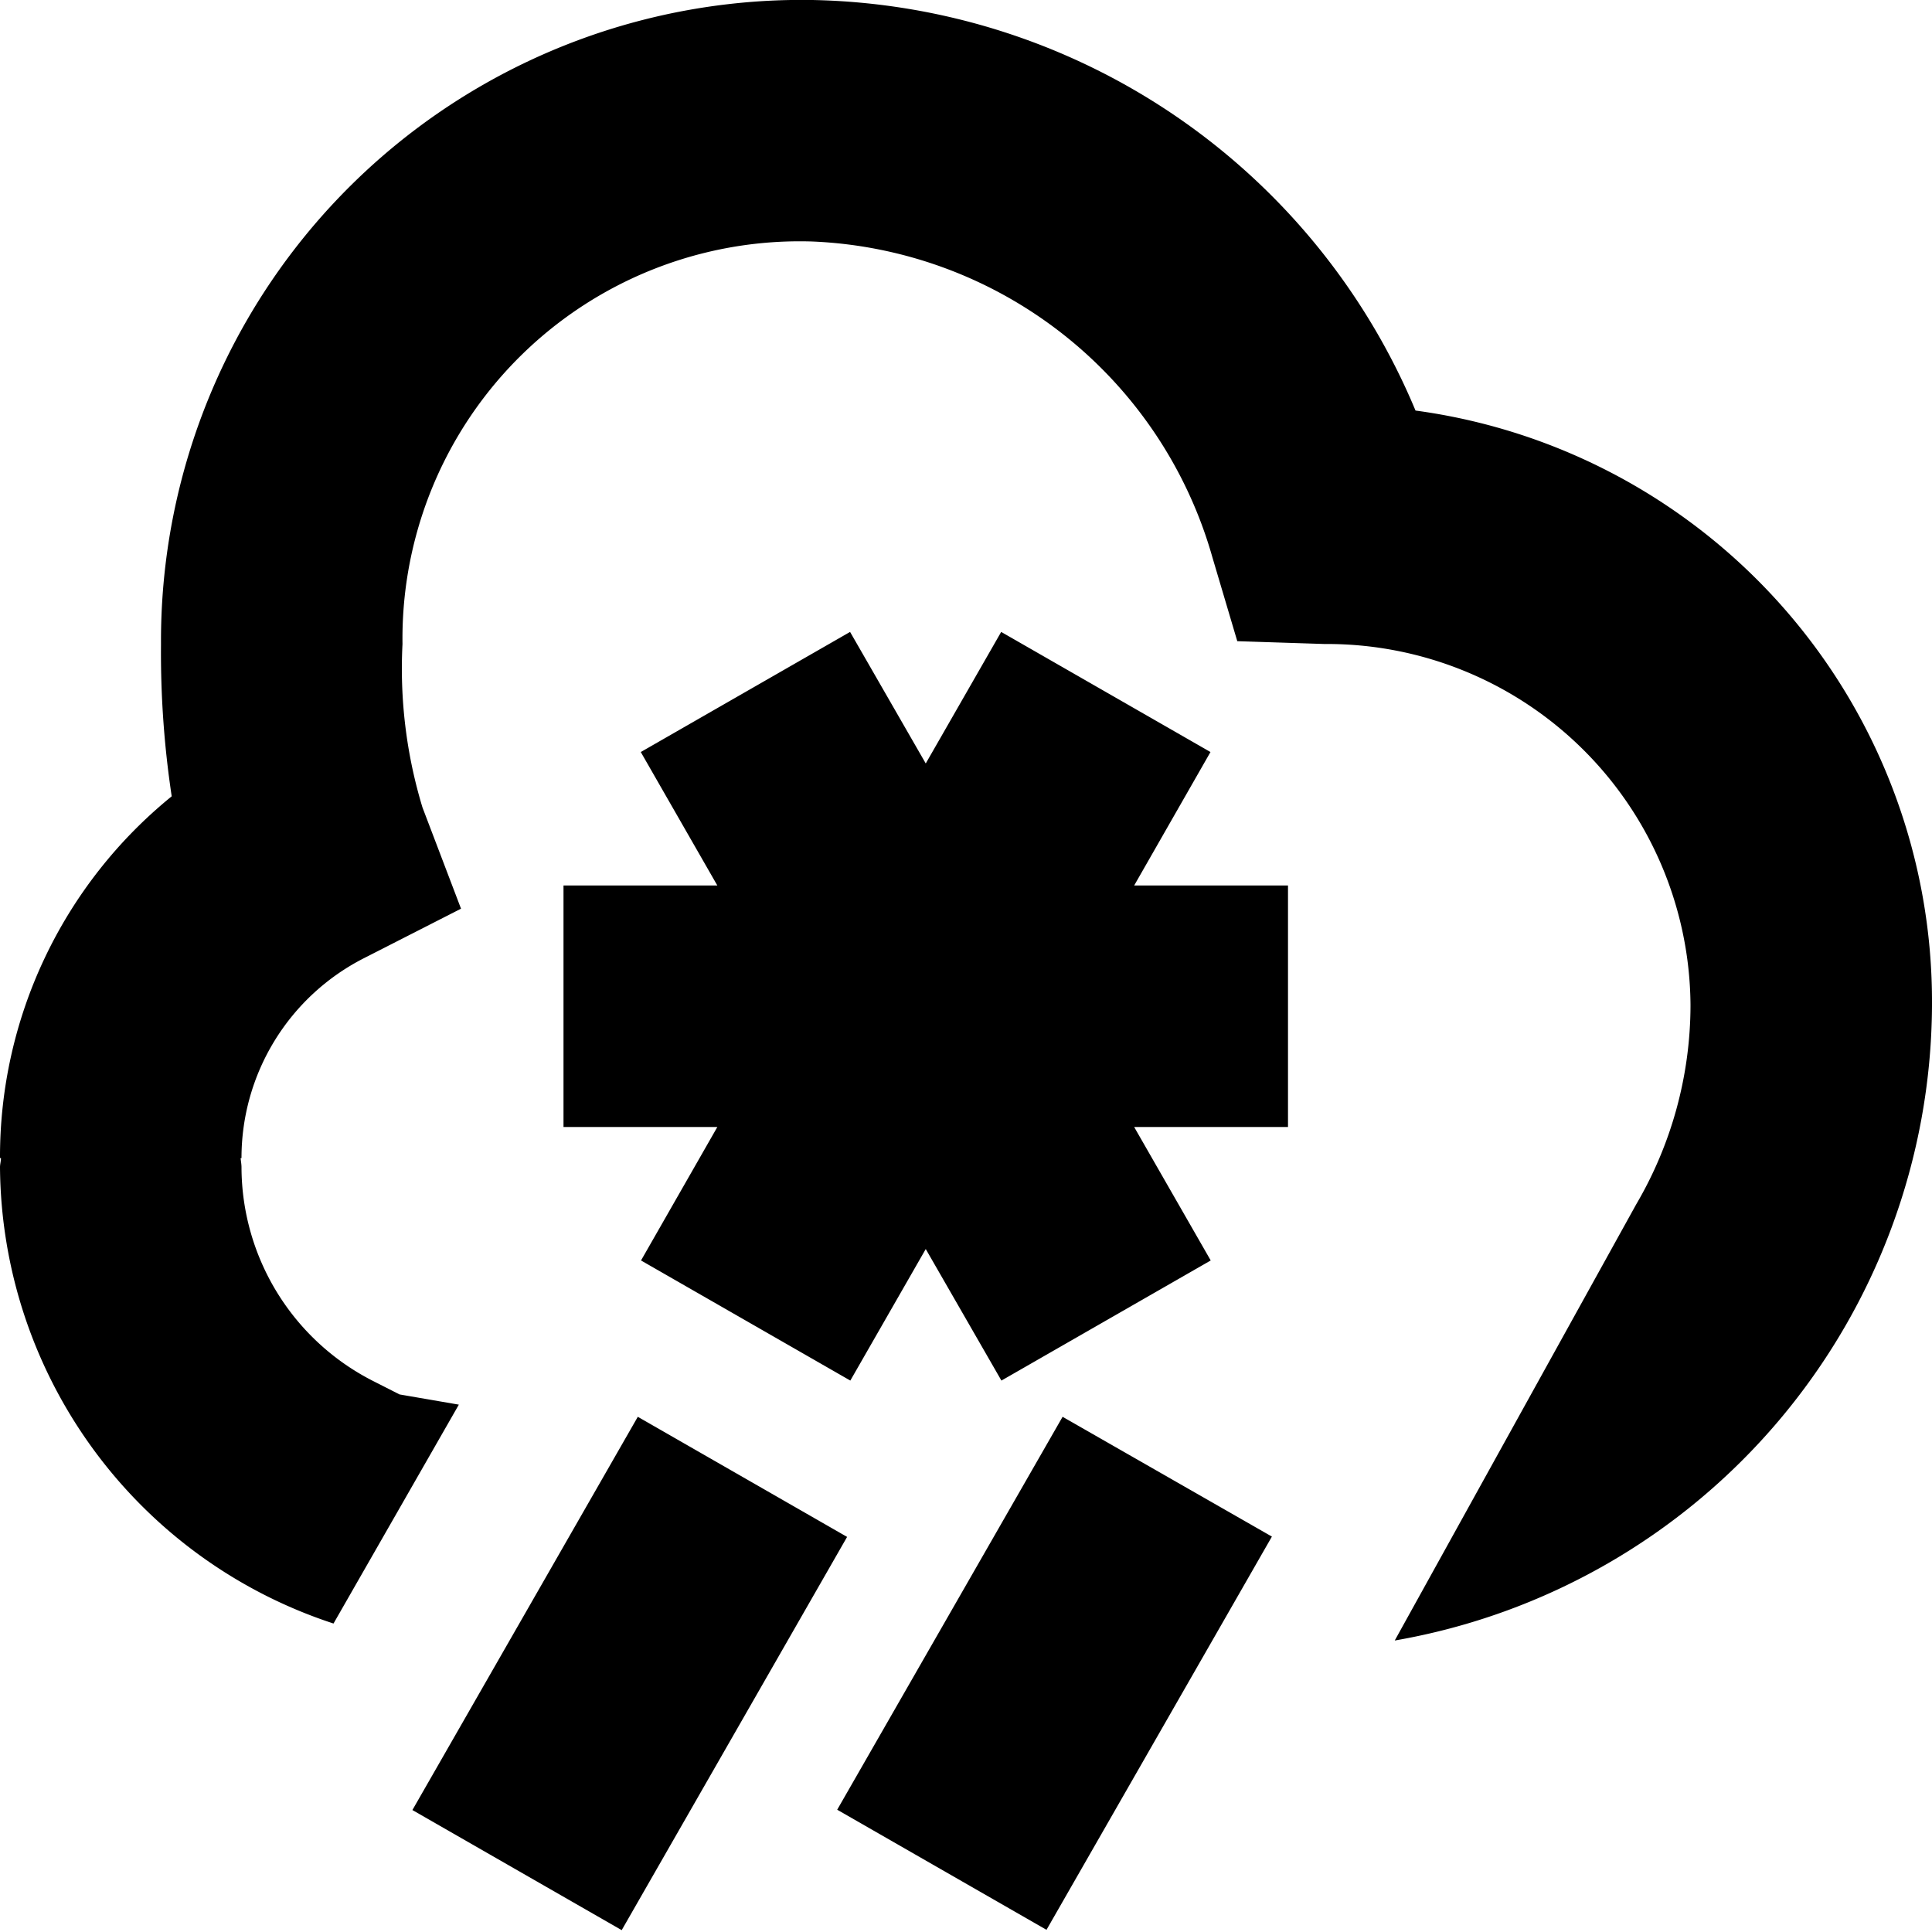 <?xml version="1.0" encoding="UTF-8"?>
<svg xmlns="http://www.w3.org/2000/svg" id="Layer_1" data-name="Layer 1" viewBox="0 0 24 24" width="512" height="512"><path d="M14.089,11H16v3H14.089l.951,1.658-2.6,1.492L11.5,15.516l-.937,1.634-2.6-1.492L8.911,14H7V11H8.911L7.96,9.342l2.6-1.492L11.5,9.484l.937-1.634,2.6,1.492ZM7.923,17.6l-2.8,4.885,2.6,1.492,2.8-4.885ZM10.4,22.481,13,23.973l2.8-4.885L13.2,17.6Zm13.6-10h0A7.41,7.41,0,0,0,17.584,5.1,8.294,8.294,0,0,0,10.091,0,7.96,7.96,0,0,0,2,8a11.93,11.93,0,0,0,.133,1.892A5.767,5.767,0,0,0,0,14.386H.012c0,.038-.012.075-.012.114a6.01,6.01,0,0,0,4.143,5.668L5.7,17.449l-.737-.127-.313-.159A2.987,2.987,0,0,1,3,14.5c0-.039-.008-.076-.011-.114H3A2.784,2.784,0,0,1,4.527,11.9l1.2-.612-.479-1.258A5.935,5.935,0,0,1,5,8a4.935,4.935,0,0,1,5.091-5,5.4,5.4,0,0,1,4.971,3.927l.308,1.038L16.452,8A4.516,4.516,0,0,1,21,12.477h0l0,.023a4.9,4.9,0,0,1-.674,2.46l-3,5.419A8.046,8.046,0,0,0,24,12.5Z"/></svg>
